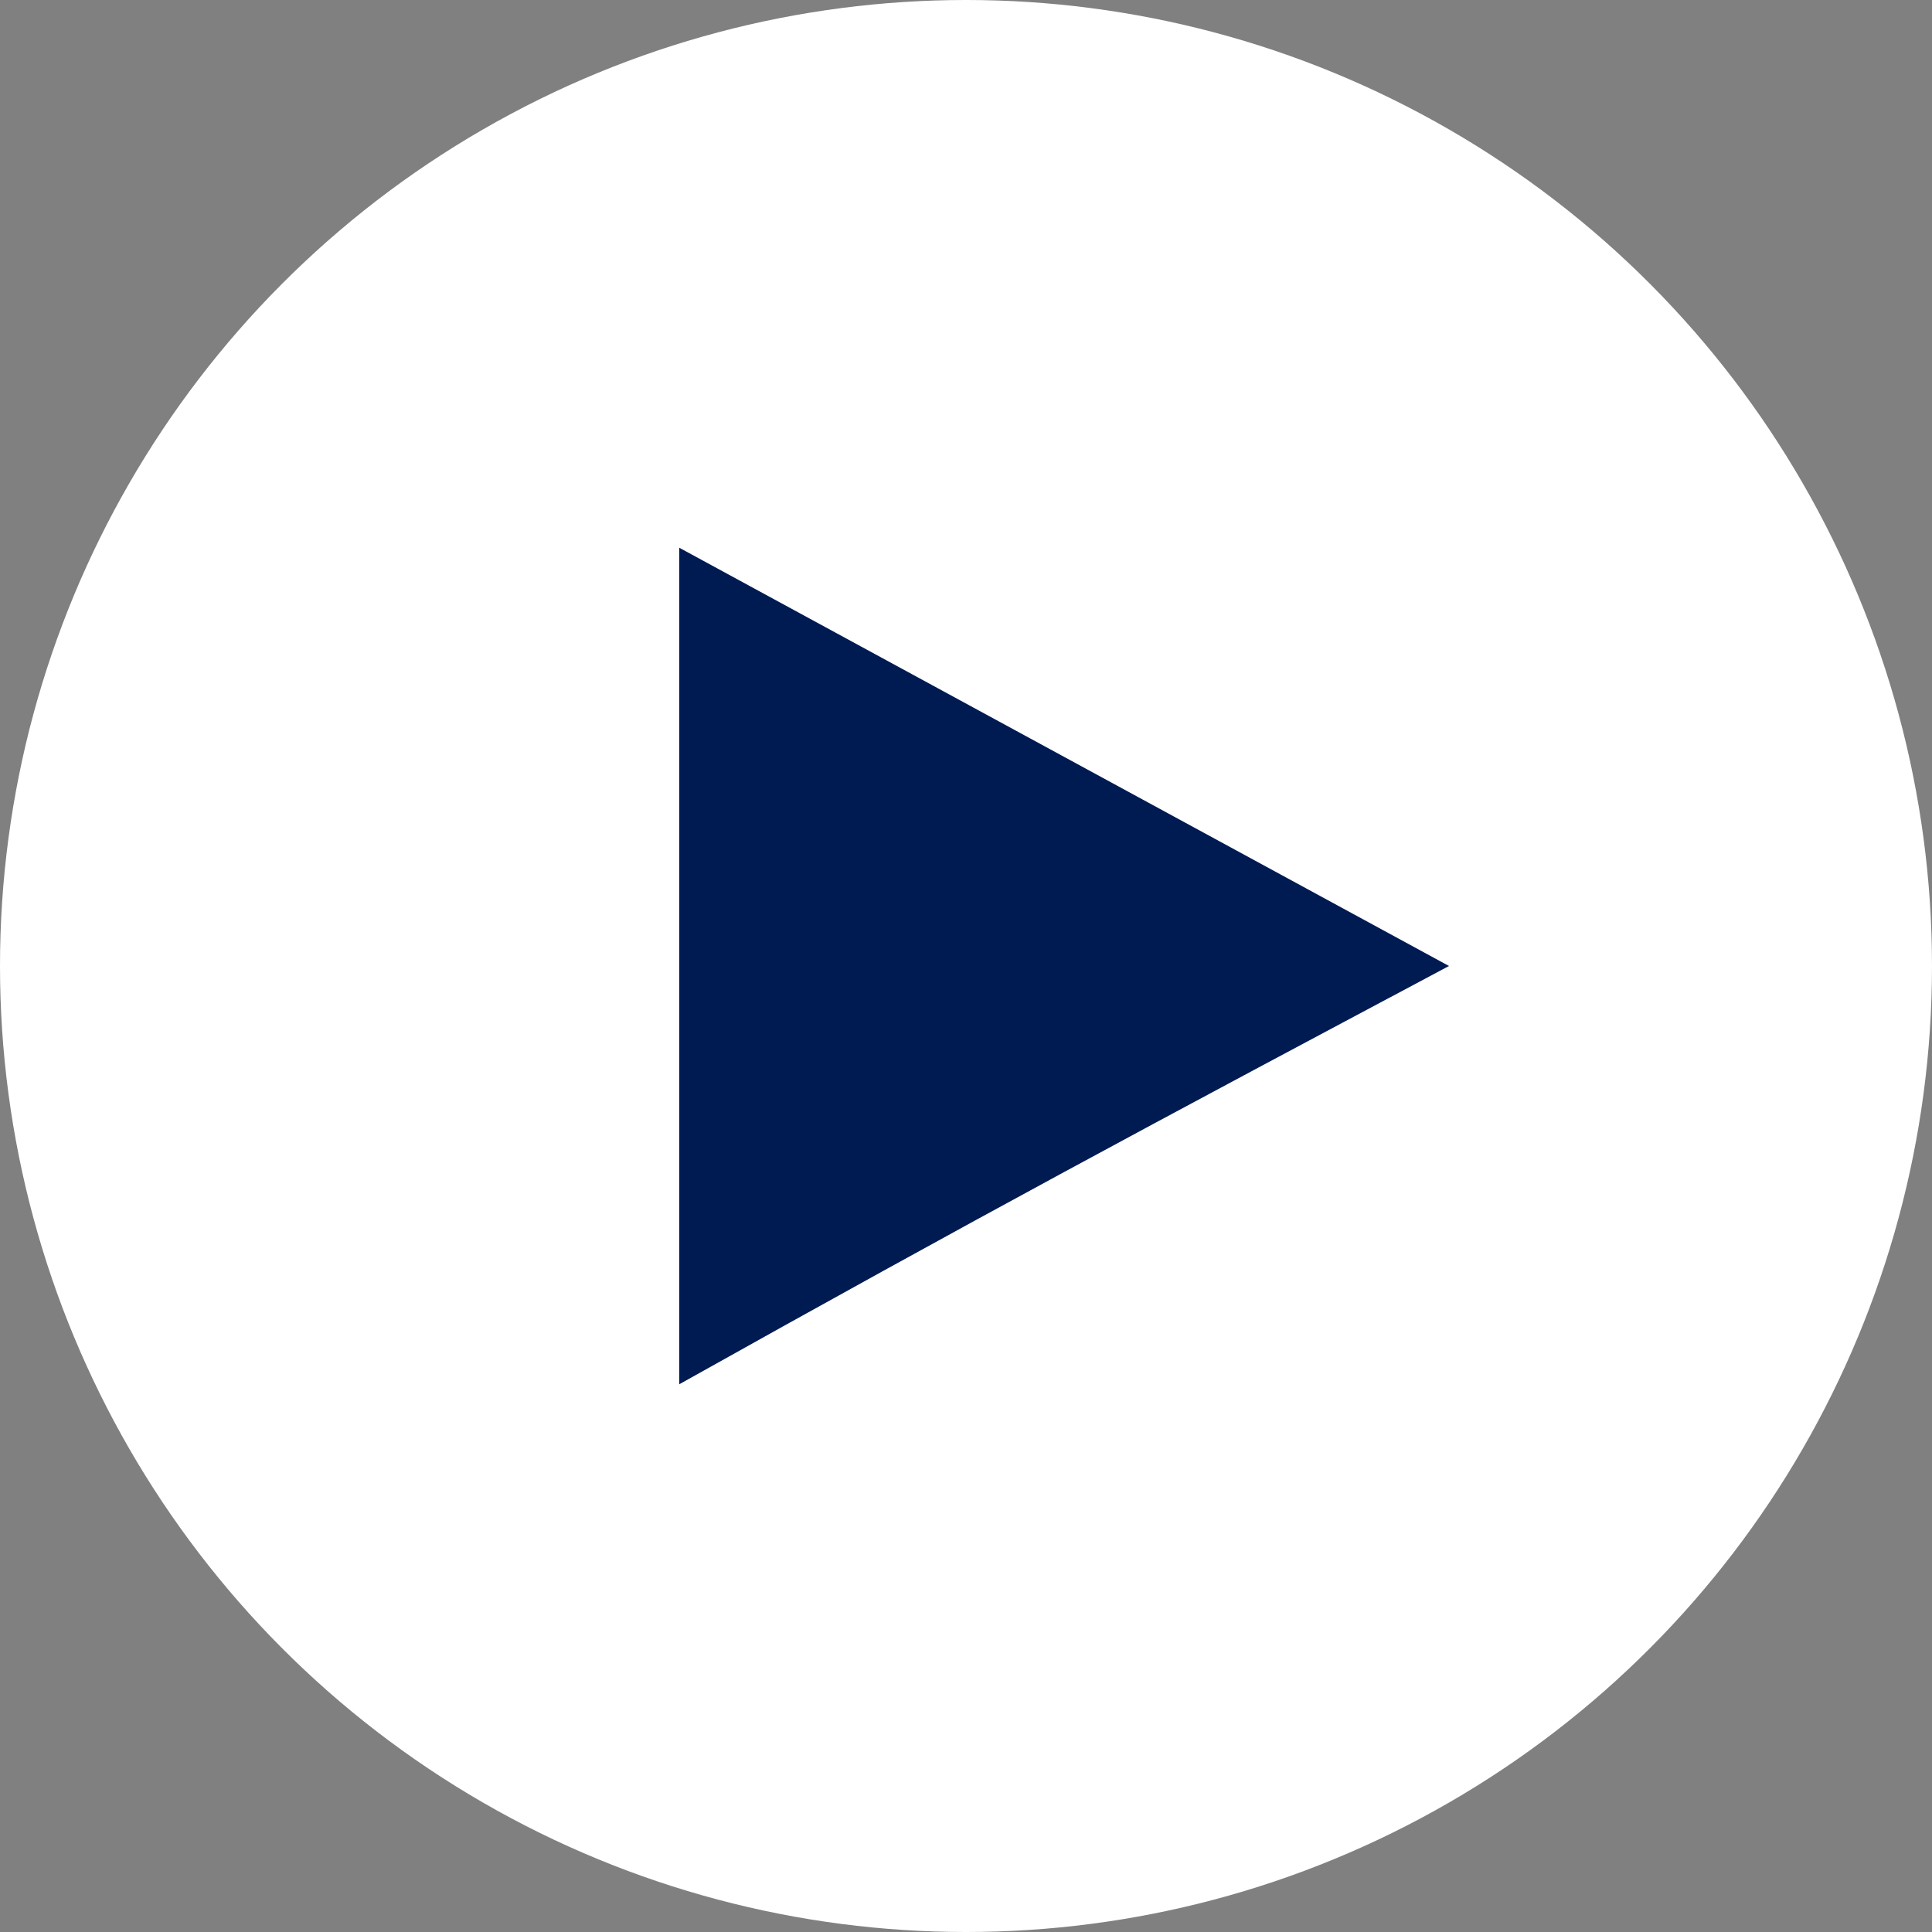 <svg width="45" height="45" viewBox="0 0 45 45" fill="none" xmlns="http://www.w3.org/2000/svg">
<rect x="0" y="0" width="45" height="45" fill="#808080" stroke="none"/>
<g id="Group 30">
<circle id="Ellipse 25" cx="22.5" cy="22.5" r="22.5" fill="white"/>
<path id="Polygon 1" d="M33.75 22.5C26.749 26.226 22.824 28.323 15.82 32.243L15.82 12.757L33.75 22.5Z" fill="#001A52"/>
</g>
</svg>
